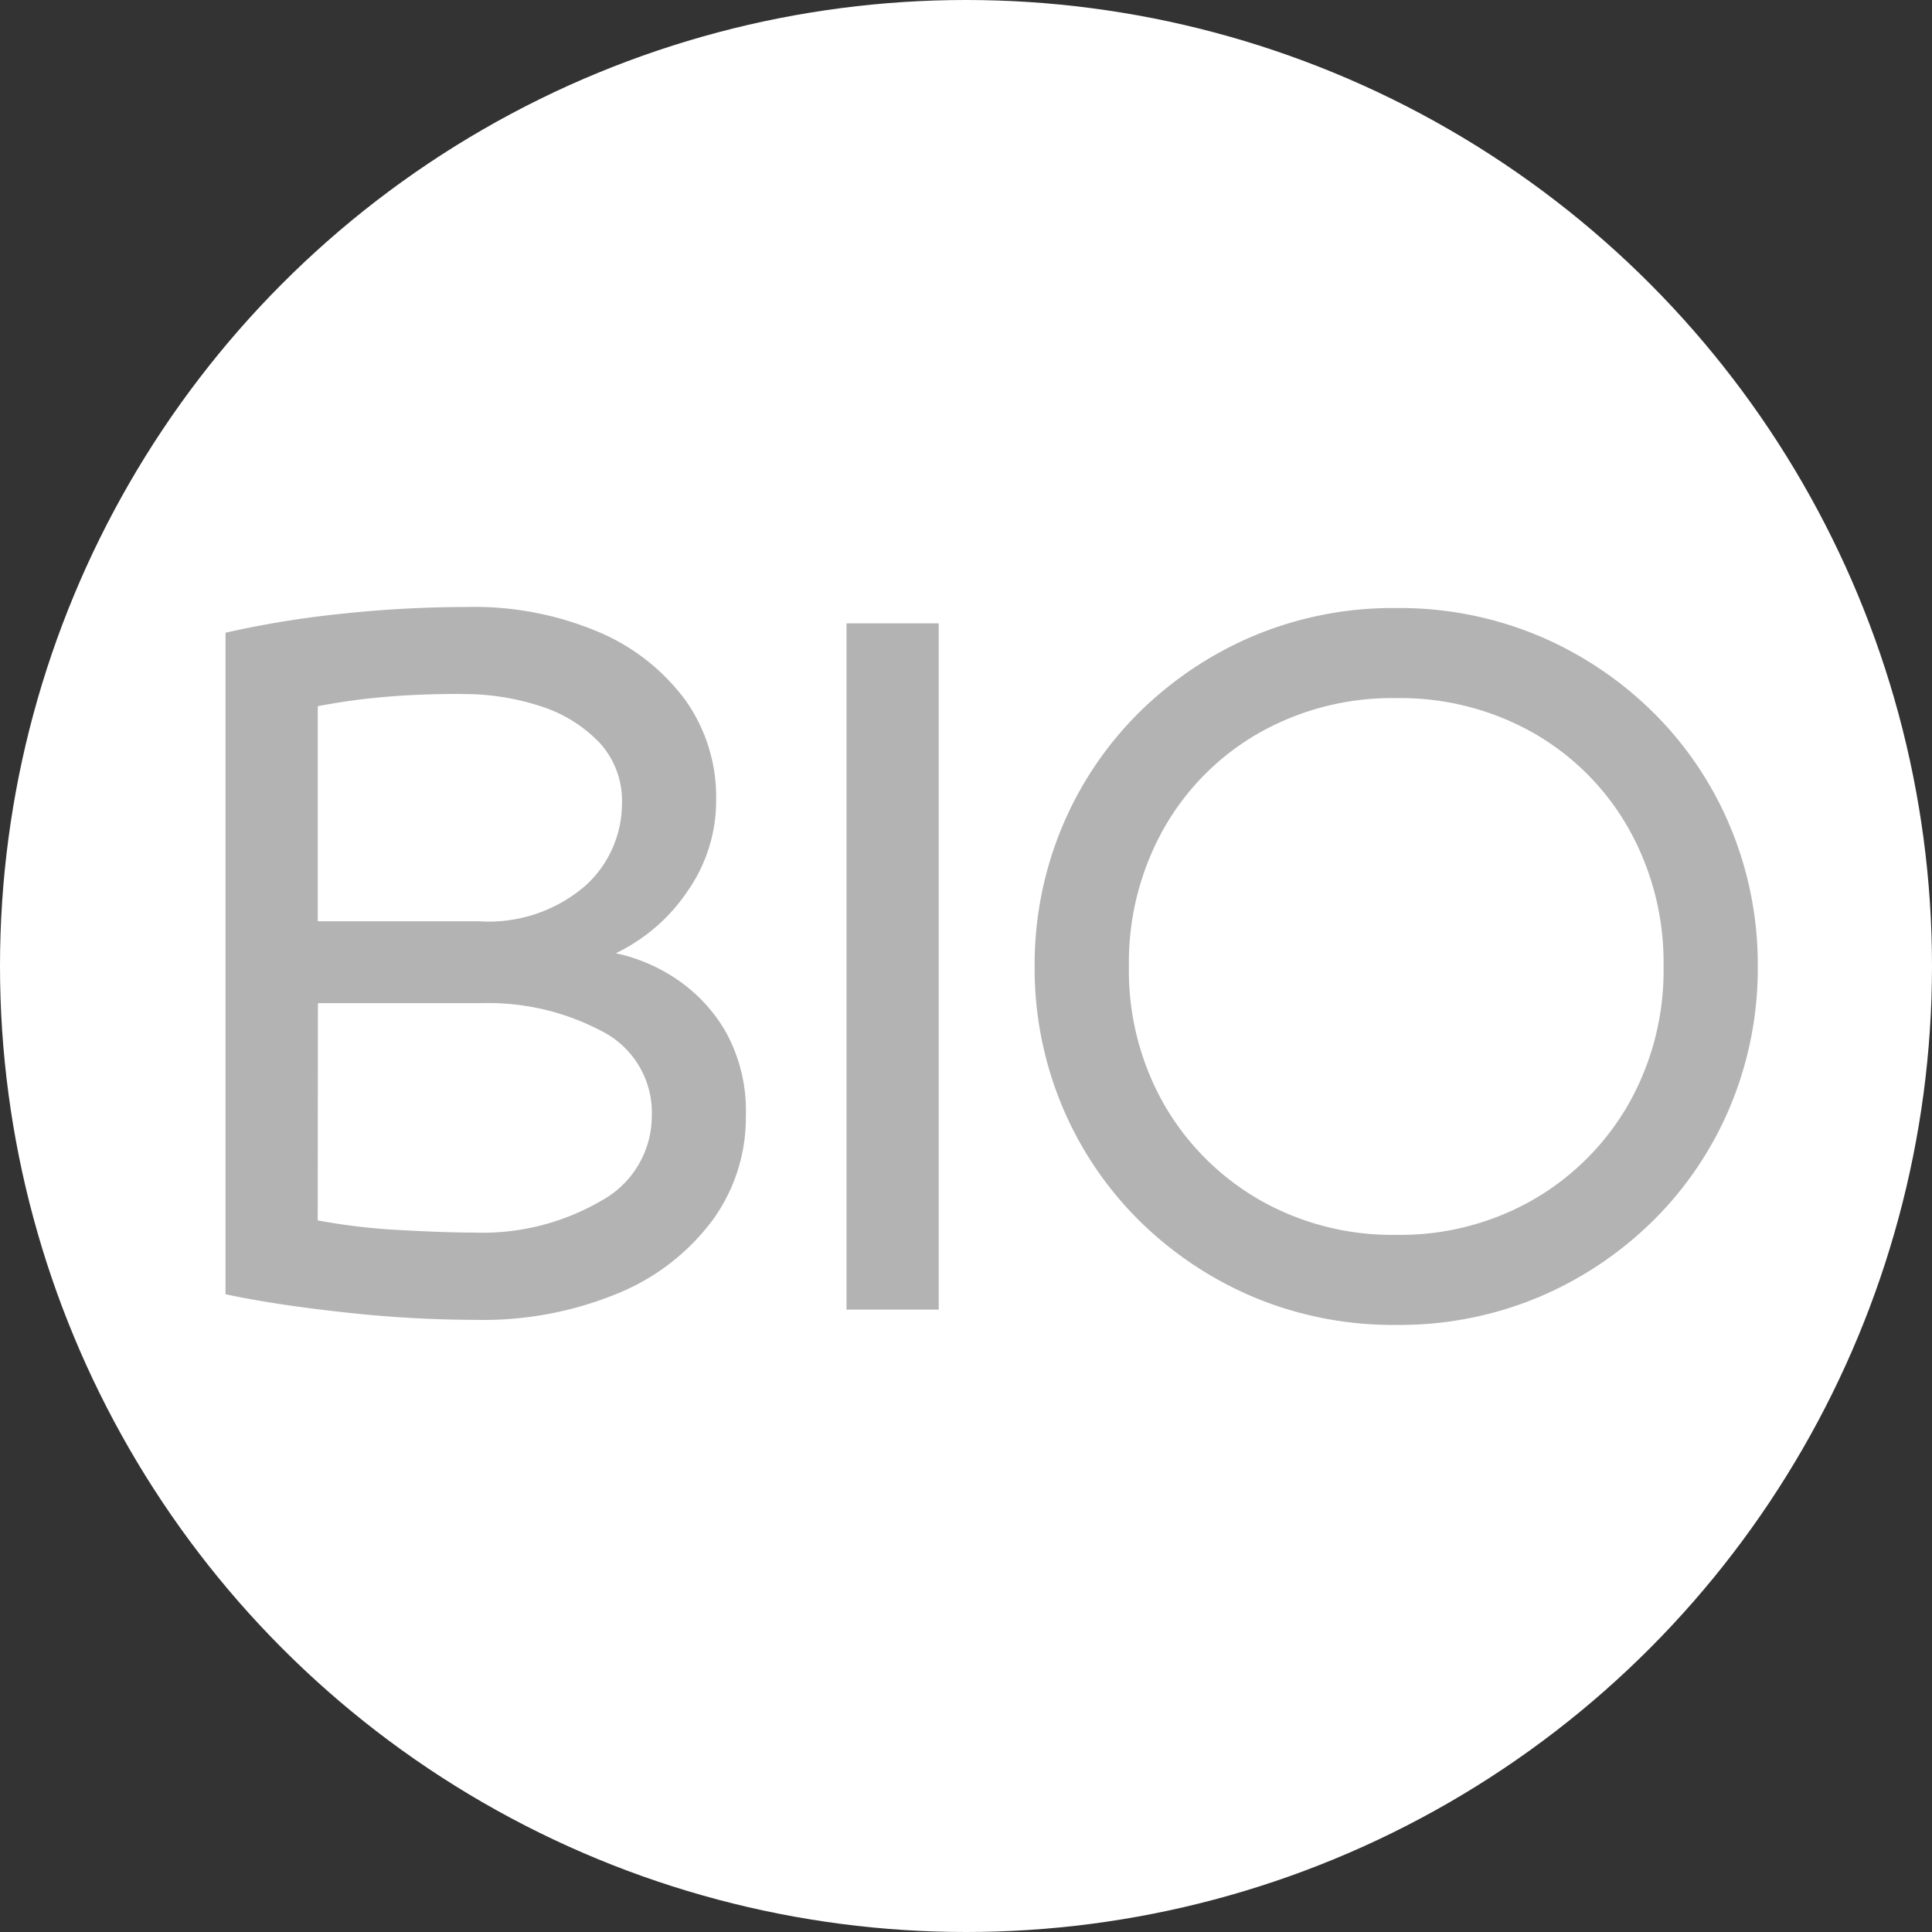 <svg xmlns="http://www.w3.org/2000/svg" width="40" height="40" viewBox="0 0 40 40"><rect x="0" y="0" width="40" height="40" fill="#333333" stroke="none"/><defs><style>.a{fill:#fff;}.b{fill:#b3b3b3;}</style></defs><g transform="translate(-423 -482.07)"><circle class="a" cx="20" cy="20" r="20" transform="translate(423 482.07)"/><g transform="translate(843 482.07)"><path class="b" d="M-410.326,12.567a6.591,6.591,0,0,1,2.725.52,4.324,4.324,0,0,1,1.792,1.41,3.455,3.455,0,0,1,.636,2.057,3.264,3.264,0,0,1-.594,1.9,3.746,3.746,0,0,1-1.484,1.282,3.55,3.55,0,0,1,1.251.531,3.29,3.29,0,0,1,1.028,1.1,3.369,3.369,0,0,1,.414,1.739,3.6,3.6,0,0,1-.679,2.142,4.614,4.614,0,0,1-1.94,1.517,7.289,7.289,0,0,1-2.98.561,24.9,24.9,0,0,1-2.746-.159q-1.431-.157-2.428-.371V13.1a20.1,20.1,0,0,1,2.407-.393A24.676,24.676,0,0,1-410.326,12.567Zm-.127,1.8q-.891,0-1.6.064a13.378,13.378,0,0,0-1.368.19v4.453h3.329a3.067,3.067,0,0,0,2.206-.731,2.3,2.3,0,0,0,.763-1.707,1.774,1.774,0,0,0-.467-1.262,2.913,2.913,0,0,0-1.219-.753A5.1,5.1,0,0,0-410.453,14.37Zm-2.969,10.9a12.8,12.8,0,0,0,1.7.2q.933.052,1.527.052a4.885,4.885,0,0,0,2.64-.657,2,2,0,0,0,1.05-1.76,1.89,1.89,0,0,0-1.029-1.749,5.03,5.03,0,0,0-2.513-.584h-3.371Z"/><path class="b" d="M-402.474,27.114V12.906h1.909V27.114Z"/><path class="b" d="M-391.093,12.589a7.44,7.44,0,0,1,2.969.583,7.55,7.55,0,0,1,2.375,1.6,7.272,7.272,0,0,1,1.58,2.365,7.4,7.4,0,0,1,.562,2.874,7.4,7.4,0,0,1-.562,2.873,7.278,7.278,0,0,1-1.58,2.364,7.538,7.538,0,0,1-2.375,1.6,7.458,7.458,0,0,1-2.969.583,7.458,7.458,0,0,1-2.969-.583,7.538,7.538,0,0,1-2.375-1.6,7.294,7.294,0,0,1-1.58-2.364,7.4,7.4,0,0,1-.562-2.873,7.4,7.4,0,0,1,.562-2.874,7.288,7.288,0,0,1,1.58-2.365,7.55,7.55,0,0,1,2.375-1.6A7.44,7.44,0,0,1-391.093,12.589Zm0,1.865a5.587,5.587,0,0,0-2.842.722,5.256,5.256,0,0,0-1.972,1.982,5.655,5.655,0,0,0-.72,2.853,5.6,5.6,0,0,0,.72,2.841,5.36,5.36,0,0,0,1.972,1.983,5.533,5.533,0,0,0,2.842.731,5.533,5.533,0,0,0,2.842-.731,5.36,5.36,0,0,0,1.972-1.983,5.6,5.6,0,0,0,.721-2.841,5.656,5.656,0,0,0-.721-2.853,5.256,5.256,0,0,0-1.972-1.982A5.587,5.587,0,0,0-391.093,14.454Z"/></g></g></svg>